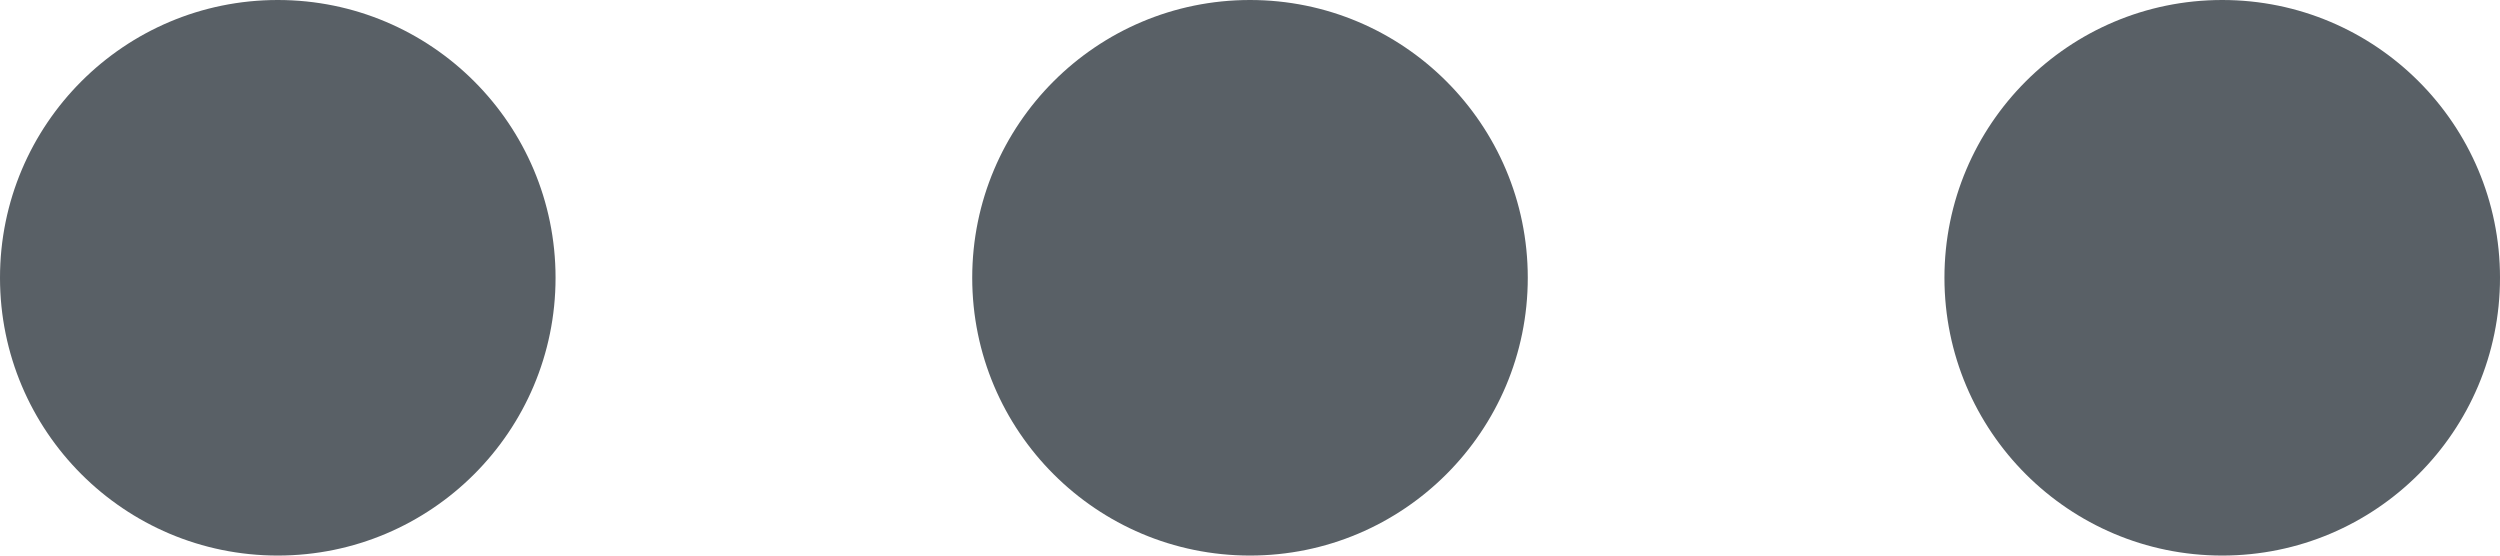 <svg xmlns="http://www.w3.org/2000/svg" width="18" height="4" viewBox="0 0 18 4">
  <g id="dots" transform="translate(-3 -10)">
    <circle id="Ellipse_8" data-name="Ellipse 8" cx="2" cy="2" r="2" transform="translate(3 10)" fill="#596066"/>
    <circle id="Ellipse_9" data-name="Ellipse 9" cx="2" cy="2" r="2" transform="translate(10 10)" fill="#596066"/>
    <circle id="Ellipse_10" data-name="Ellipse 10" cx="2" cy="2" r="2" transform="translate(17 10)" fill="#596066"/>
  </g>
</svg>

